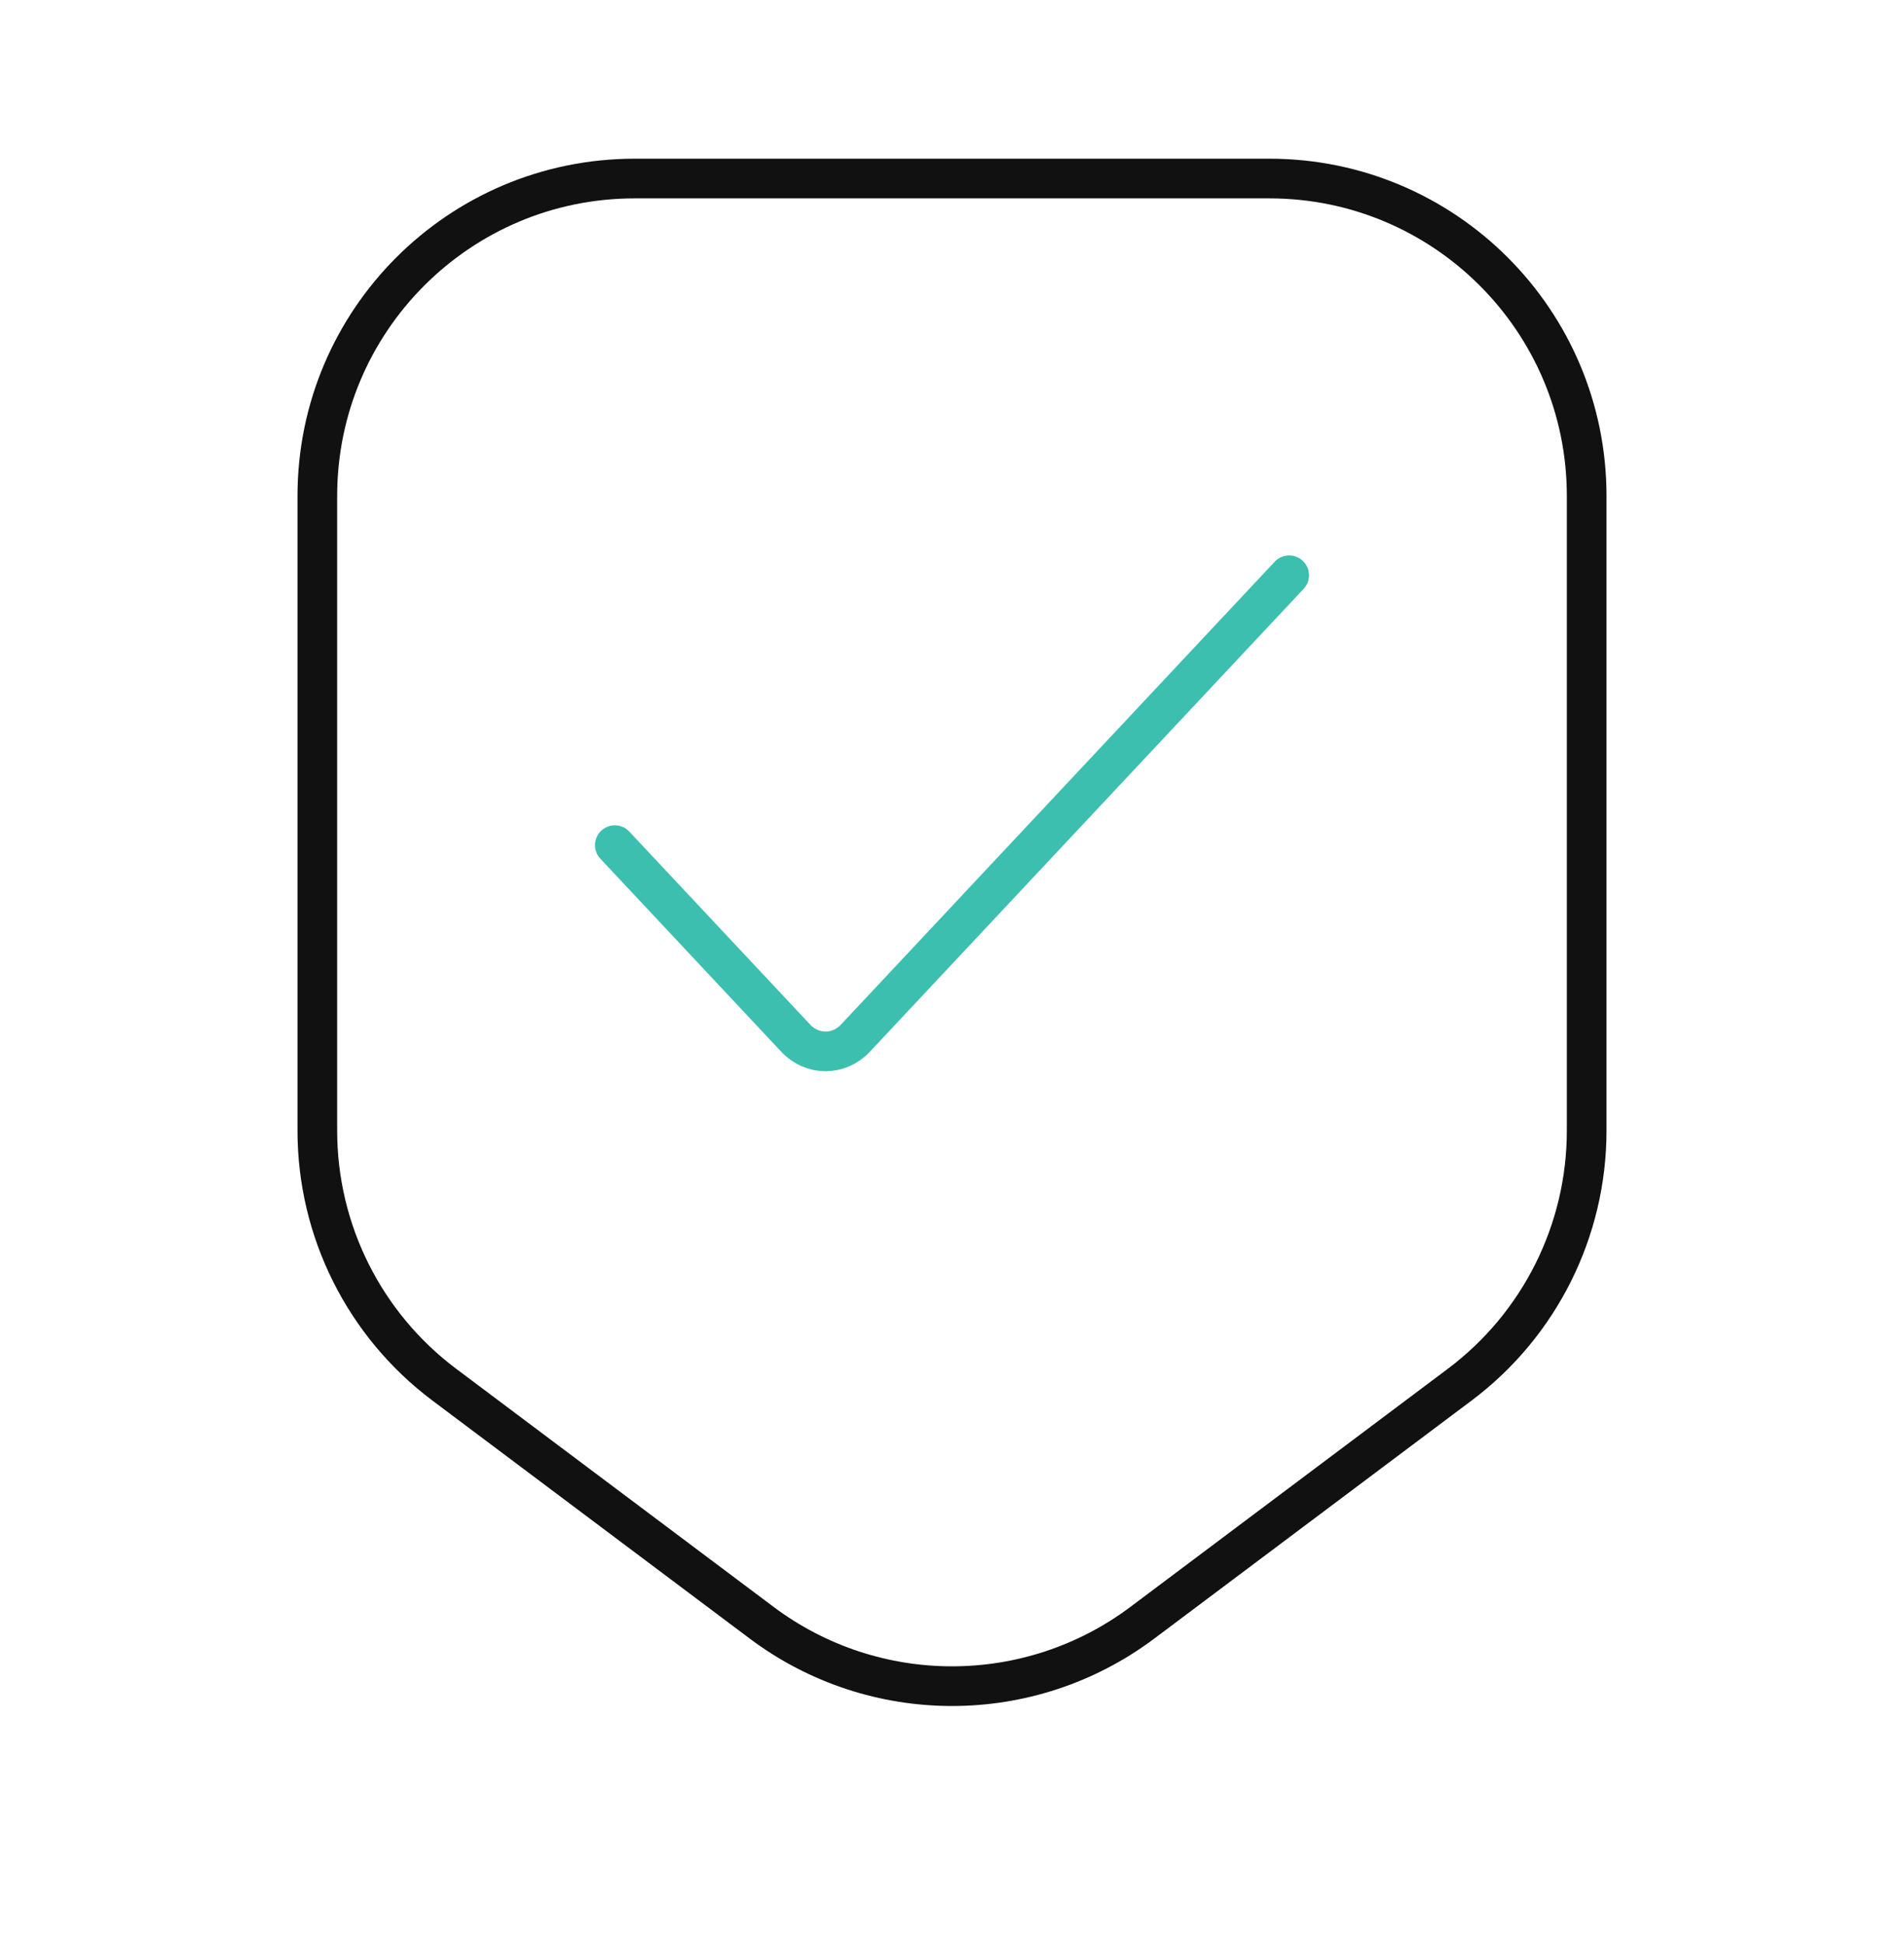 <?xml version="1.0" encoding="UTF-8"?> <svg xmlns="http://www.w3.org/2000/svg" width="48" height="49" viewBox="0 0 48 49" fill="none"><path d="M32 4.5H16C11.582 4.5 8 8.082 8 12.5V28.5C8 31.018 9.186 33.389 11.2 34.9L19.2 40.9C22.044 43.033 25.956 43.033 28.8 40.9L36.8 34.9C38.814 33.389 40 31.018 40 28.5V12.5C40 8.082 36.418 4.5 32 4.5Z" stroke="#111111" stroke-linecap="round"></path><path d="M32.5 14.5L21.564 26.168C21.149 26.611 20.476 26.611 20.061 26.168L15.5 21.302" stroke="#3CBFAE" stroke-linecap="round"></path></svg> 